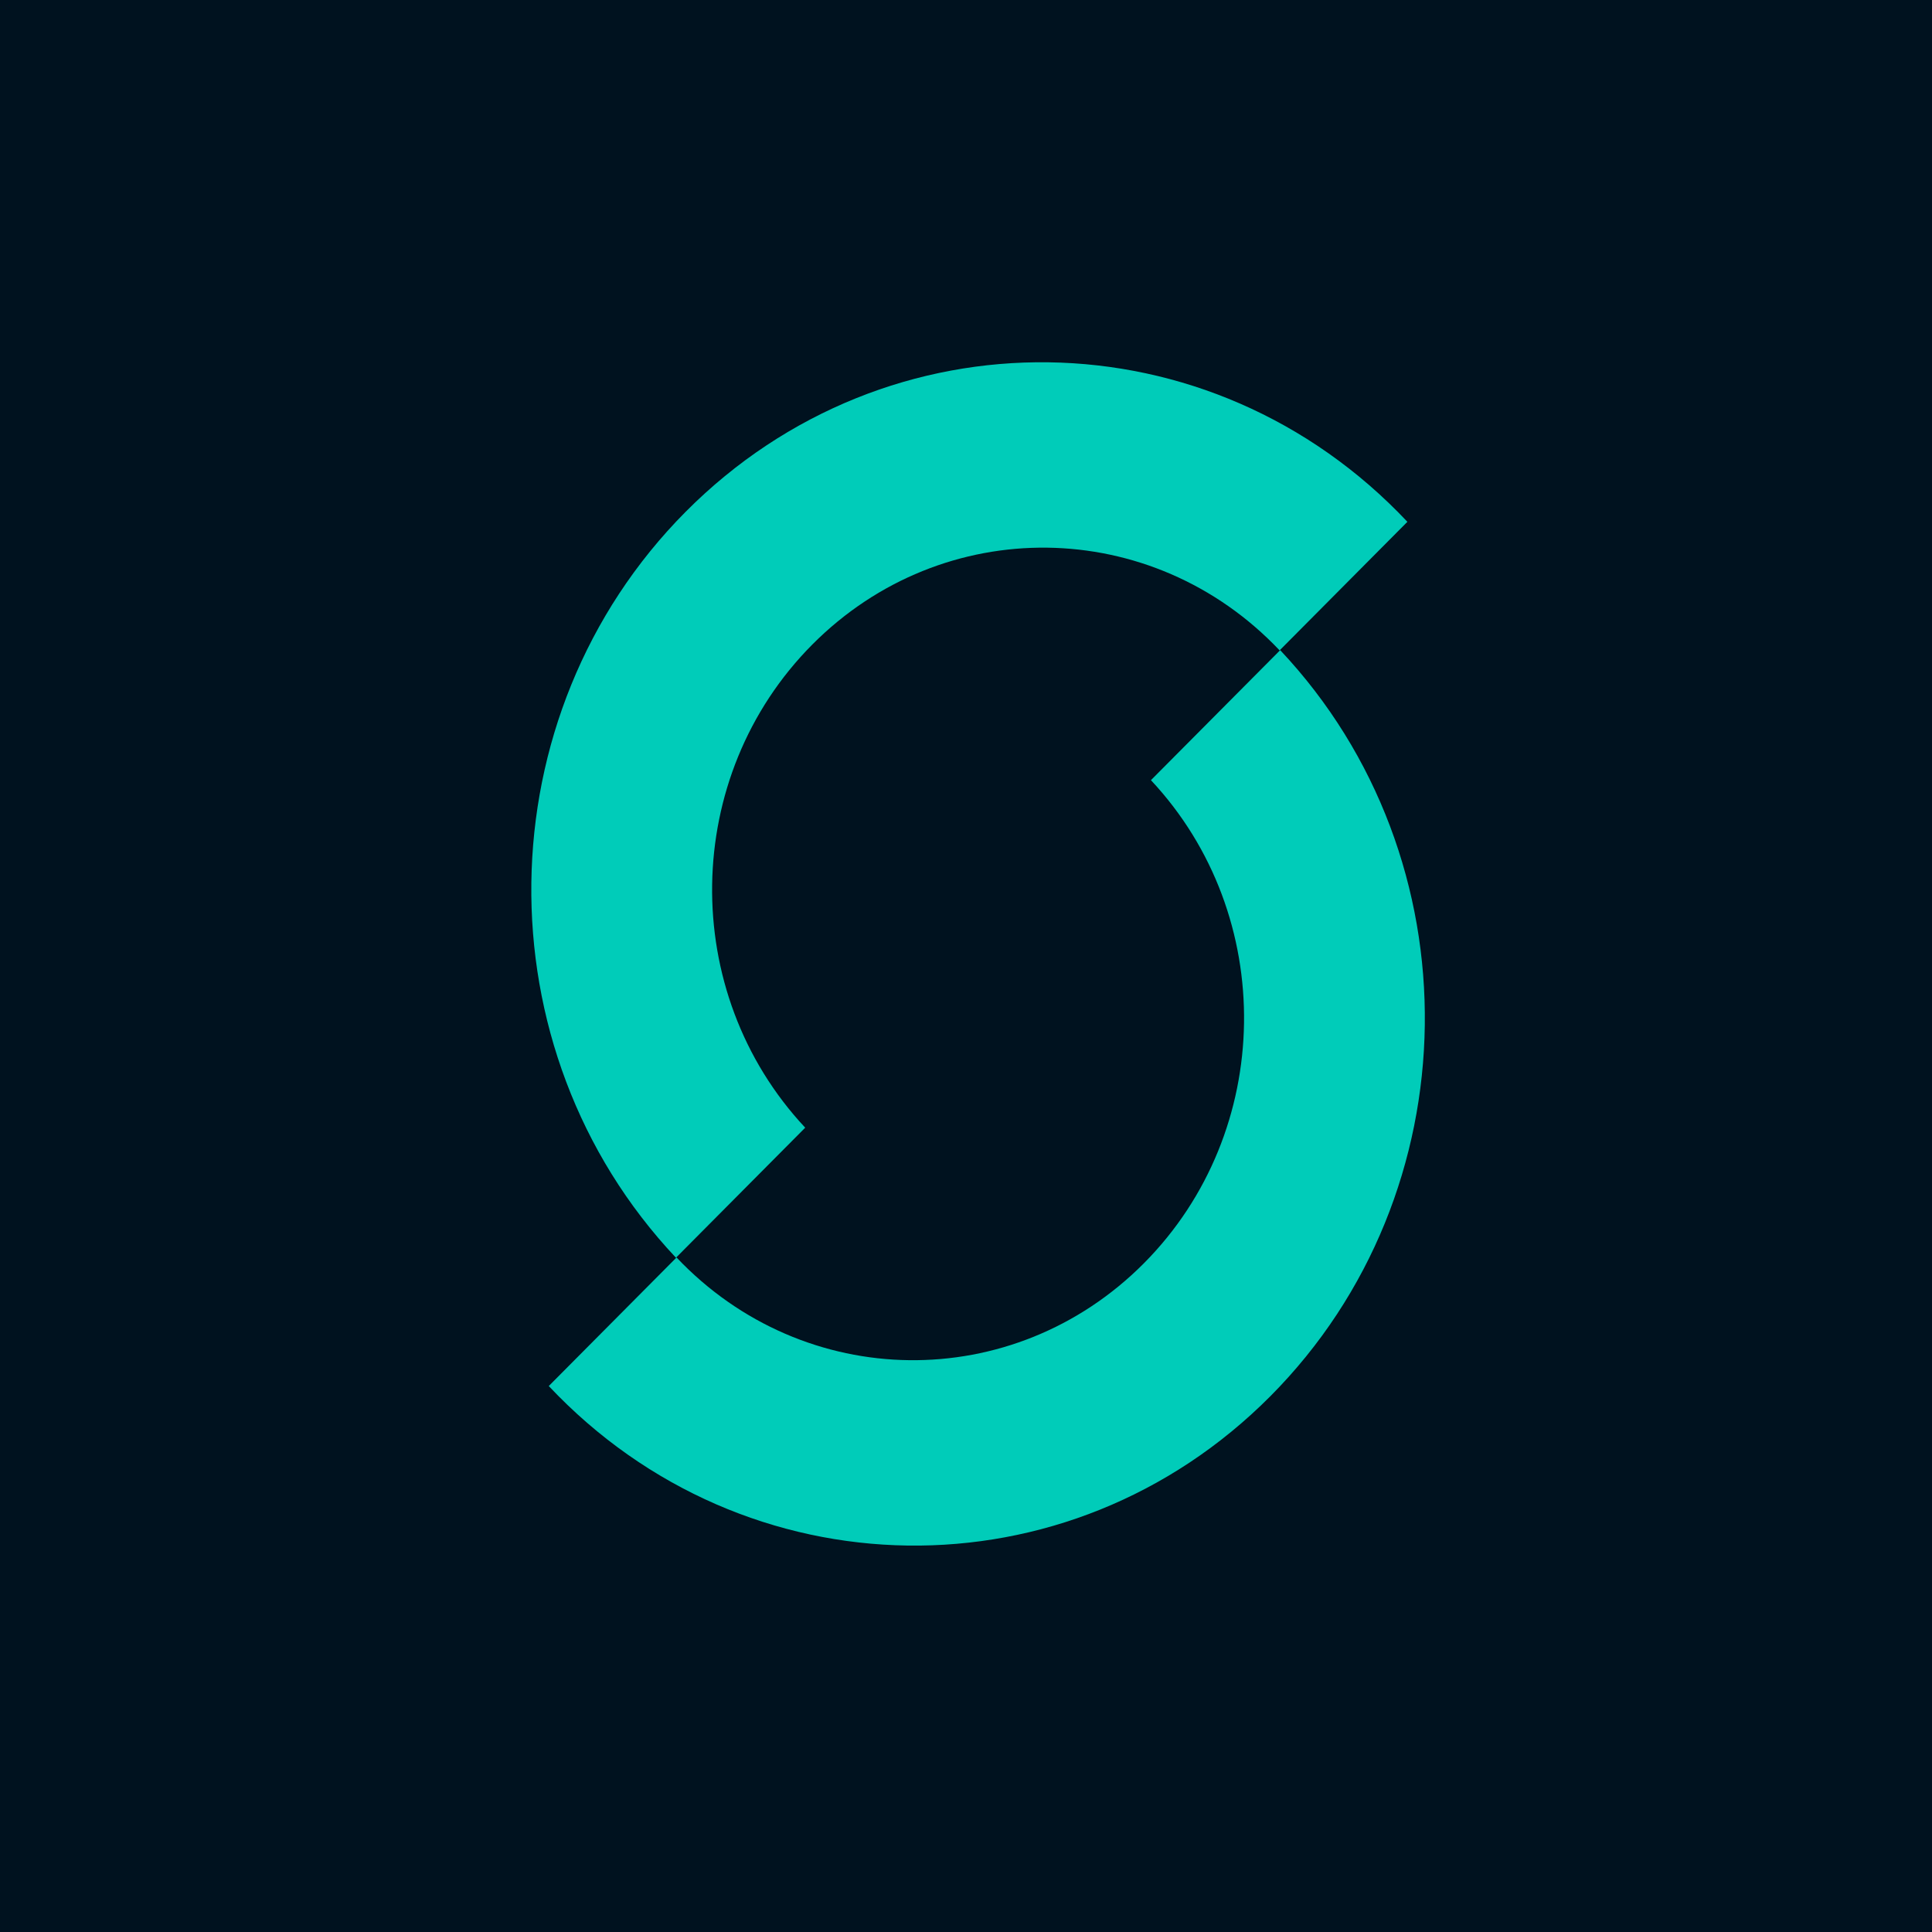 <svg width="80" height="80" viewBox="0 0 80 80" fill="none" xmlns="http://www.w3.org/2000/svg">
<rect width="80" height="80" fill="#00121F"/>
<g opacity="0.9">
<path d="M58.277 21.607C50.136 12.963 36.756 12.777 28.392 21.191C20.029 29.606 19.849 43.435 27.99 52.08L33.342 46.695C28.092 41.086 28.218 32.14 33.633 26.692C39.047 21.245 47.703 21.355 52.986 26.931L58.277 21.607Z" fill="#00E0CA"/>
<path d="M22.723 57.393C30.864 66.037 44.244 66.224 52.608 57.809C60.971 49.394 61.151 35.565 53.01 26.921L47.658 32.305C52.909 37.914 52.782 46.86 47.368 52.308C41.953 57.755 33.297 57.645 28.014 52.069L22.723 57.393Z" fill="#00E0CA"/>
</g>
</svg>

